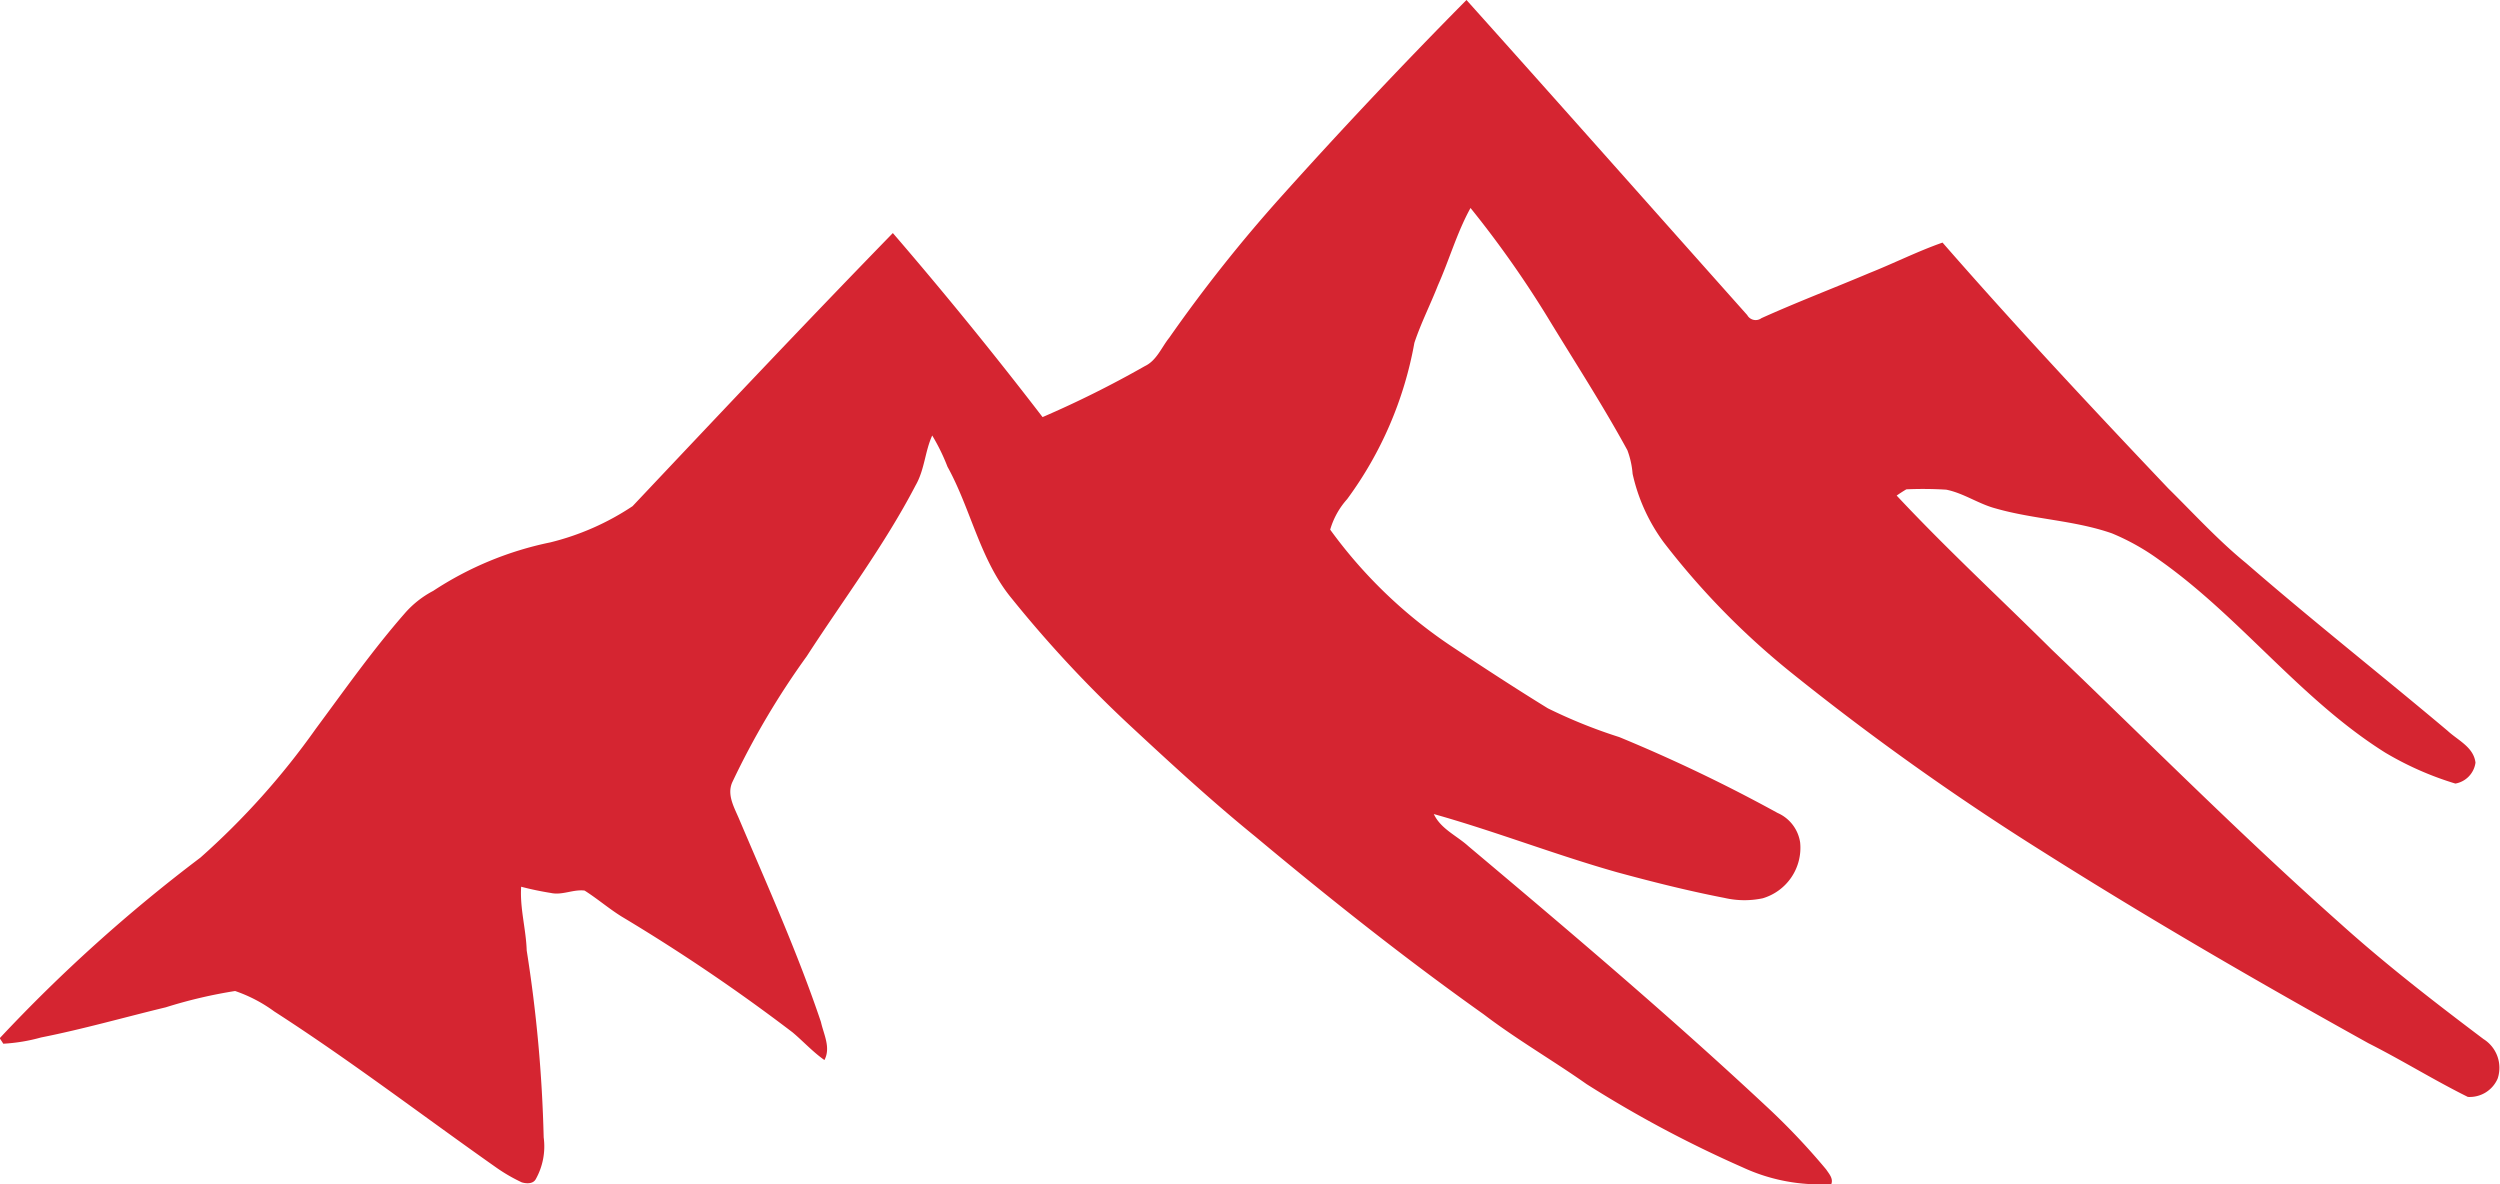 <svg xmlns="http://www.w3.org/2000/svg" width="71.614" height="33.921" viewBox="0 0 71.614 33.921">
  <path id="blockquote-icon" d="M117.086,200.649q2.591-2.889,5.322-5.649c2.691,3,5.361,6.017,8.042,9.025a.276.276,0,0,0,.407.089c1.013-.457,2.055-.854,3.088-1.291.7-.278,1.39-.626,2.1-.874,2.095,2.4,4.269,4.726,6.464,7.039.735.725,1.43,1.489,2.234,2.145,1.886,1.638,3.852,3.187,5.769,4.8.3.278.745.467.8.913a.706.706,0,0,1-.576.6,9.06,9.06,0,0,1-2.006-.884c-2.423-1.519-4.15-3.882-6.473-5.52a6.547,6.547,0,0,0-1.36-.764c-1.082-.377-2.244-.4-3.336-.715-.486-.129-.913-.437-1.41-.536a10.93,10.93,0,0,0-1.142-.01c-.07.04-.208.129-.278.179,1.43,1.529,2.959,2.939,4.438,4.408,2.74,2.621,5.411,5.312,8.251,7.834,1.311,1.182,2.711,2.264,4.12,3.326a.972.972,0,0,1,.407,1.132.873.873,0,0,1-.854.526c-.963-.477-1.886-1.052-2.85-1.539-3.147-1.747-6.265-3.554-9.3-5.471a75.9,75.9,0,0,1-7.268-5.173,21.987,21.987,0,0,1-3.614-3.7,5.2,5.2,0,0,1-.894-1.966,2.478,2.478,0,0,0-.149-.675c-.715-1.311-1.529-2.562-2.3-3.832a29.678,29.678,0,0,0-2.194-3.108c-.387.7-.606,1.479-.933,2.214-.218.556-.487,1.082-.675,1.648a10.742,10.742,0,0,1-1.926,4.478,2.244,2.244,0,0,0-.486.874,13.641,13.641,0,0,0,3.564,3.4c.884.586,1.767,1.162,2.671,1.718a14.667,14.667,0,0,0,2.045.824,45.273,45.273,0,0,1,4.537,2.174,1.1,1.1,0,0,1,.645.844,1.508,1.508,0,0,1-1.072,1.6,2.534,2.534,0,0,1-1.092-.01c-1.033-.2-2.055-.457-3.078-.735-1.767-.5-3.485-1.172-5.252-1.668.2.427.655.616.993.923,2.869,2.413,5.729,4.835,8.479,7.4a19.463,19.463,0,0,1,1.767,1.857c.079.119.209.258.149.417a5.237,5.237,0,0,1-2.542-.477,33.769,33.769,0,0,1-4.468-2.383c-.973-.685-2.006-1.281-2.949-2-2.254-1.6-4.428-3.326-6.543-5.093-1.231-1-2.4-2.075-3.564-3.157a34.832,34.832,0,0,1-3.406-3.654c-.913-1.1-1.172-2.562-1.847-3.783a5.729,5.729,0,0,0-.437-.894c-.209.457-.218.983-.477,1.43-.894,1.718-2.065,3.267-3.118,4.895a22.88,22.88,0,0,0-2.135,3.614c-.159.367.07.735.209,1.072.814,1.916,1.668,3.813,2.333,5.788.079.357.288.735.1,1.092-.338-.238-.606-.536-.913-.794a52.927,52.927,0,0,0-4.895-3.316c-.367-.228-.7-.516-1.062-.745-.328-.04-.635.139-.963.069a8.706,8.706,0,0,1-.854-.179c-.04.616.139,1.211.159,1.827a40.3,40.3,0,0,1,.486,5.352,1.92,1.92,0,0,1-.228,1.2c-.079.139-.268.129-.4.089a4.894,4.894,0,0,1-.735-.427c-2.115-1.489-4.18-3.068-6.354-4.468a4.178,4.178,0,0,0-1.122-.586,13.726,13.726,0,0,0-1.986.467c-1.191.288-2.373.626-3.574.864a5.03,5.03,0,0,1-1.082.179c-.02-.04-.079-.119-.1-.159a45.029,45.029,0,0,1,5.749-5.173,21.587,21.587,0,0,0,3.3-3.684c.824-1.112,1.628-2.254,2.542-3.3a2.8,2.8,0,0,1,.824-.655,9.621,9.621,0,0,1,3.356-1.39A7.458,7.458,0,0,0,98.52,209.5c2.472-2.621,4.944-5.242,7.456-7.824q2.219,2.576,4.289,5.272a29.792,29.792,0,0,0,2.929-1.46c.338-.159.477-.536.7-.814A42.694,42.694,0,0,1,117.086,200.649Z" transform="translate(-80.4 -195)" fill="#d52531"/>
</svg>
